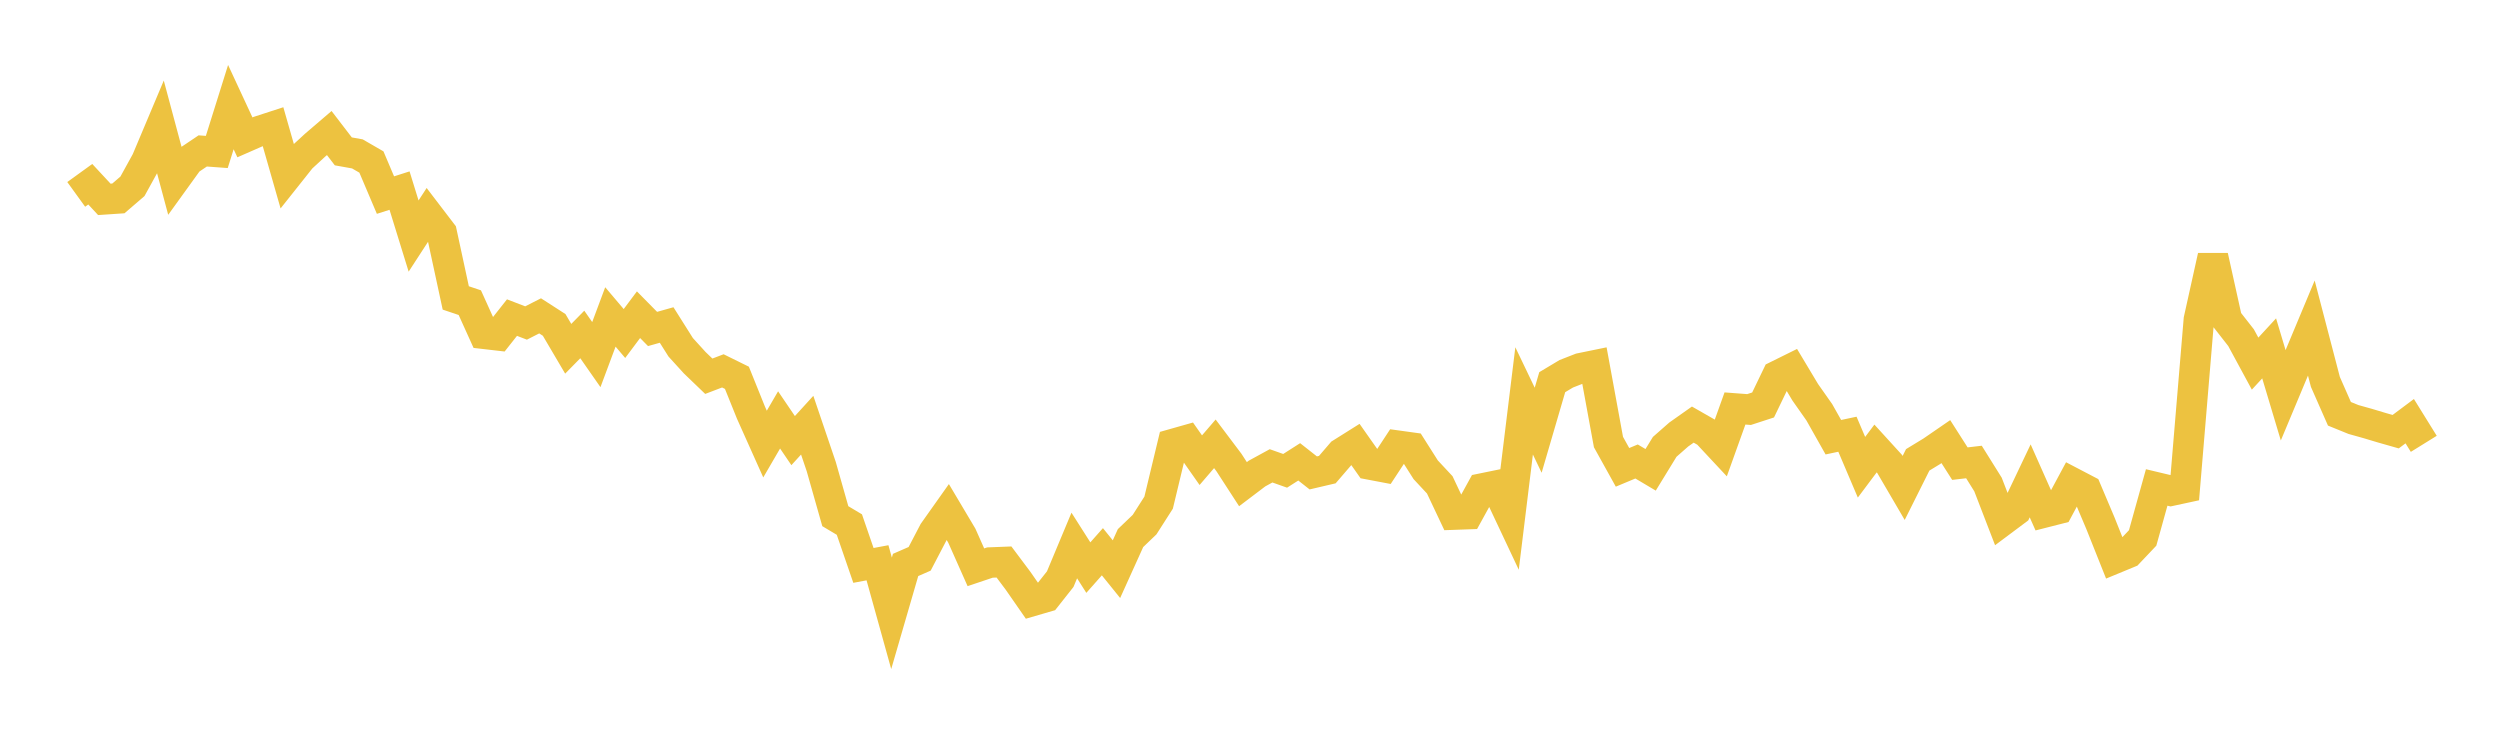 <svg width="164" height="48" xmlns="http://www.w3.org/2000/svg" xmlns:xlink="http://www.w3.org/1999/xlink"><path fill="none" stroke="rgb(237,194,64)" stroke-width="2" d="M5,12.752L5.922,12.085L6.844,13.078L7.766,13.016L8.689,12.222L9.611,10.548L10.533,8.36L11.455,11.799L12.377,10.521L13.299,9.901L14.222,9.969L15.144,7.026L16.066,9.01L16.988,8.606L17.91,8.306L18.832,11.528L19.754,10.367L20.677,9.517L21.599,8.728L22.521,9.93L23.443,10.095L24.365,10.628L25.287,12.798L26.21,12.503L27.132,15.485L28.054,14.066L28.976,15.273L29.898,19.544L30.82,19.855L31.743,21.895L32.665,22.002L33.587,20.834L34.509,21.189L35.431,20.72L36.353,21.314L37.275,22.88L38.198,21.941L39.12,23.262L40.042,20.791L40.964,21.879L41.886,20.645L42.808,21.58L43.731,21.32L44.653,22.782L45.575,23.795L46.497,24.681L47.419,24.329L48.341,24.783L49.263,27.07L50.186,29.131L51.108,27.546L52.03,28.904L52.952,27.892L53.874,30.61L54.796,33.861L55.719,34.411L56.641,37.091L57.563,36.918L58.485,40.234L59.407,37.061L60.329,36.658L61.251,34.892L62.174,33.589L63.096,35.14L64.018,37.213L64.94,36.903L65.862,36.867L66.784,38.098L67.707,39.427L68.629,39.158L69.551,37.991L70.473,35.785L71.395,37.235L72.317,36.194L73.24,37.338L74.162,35.299L75.084,34.416L76.006,32.973L76.928,29.134L77.85,28.873L78.772,30.188L79.695,29.114L80.617,30.338L81.539,31.761L82.461,31.063L83.383,30.559L84.305,30.886L85.228,30.297L86.15,31.023L87.072,30.807L87.994,29.735L88.916,29.156L89.838,30.467L90.76,30.642L91.683,29.236L92.605,29.364L93.527,30.818L94.449,31.807L95.371,33.758L96.293,33.725L97.216,32.048L98.138,31.859L99.06,33.816L99.982,26.298L100.904,28.223L101.826,25.071L102.749,24.519L103.671,24.159L104.593,23.97L105.515,28.997L106.437,30.658L107.359,30.273L108.281,30.821L109.204,29.314L110.126,28.504L111.048,27.853L111.97,28.38L112.892,29.367L113.814,26.796L114.737,26.866L115.659,26.566L116.581,24.652L117.503,24.196L118.425,25.735L119.347,27.046L120.269,28.681L121.192,28.485L122.114,30.652L123.036,29.421L123.958,30.433L124.88,32.01L125.802,30.166L126.725,29.604L127.647,28.97L128.569,30.415L129.491,30.307L130.413,31.784L131.335,34.175L132.257,33.486L133.18,31.545L134.102,33.619L135.024,33.384L135.946,31.668L136.868,32.15L137.79,34.329L138.713,36.644L139.635,36.263L140.557,35.29L141.479,31.977L142.401,32.197L143.323,31.998L144.246,20.965L145.168,16.808L146.09,20.971L147.012,22.15L147.934,23.853L148.856,22.853L149.778,25.931L150.701,23.726L151.623,21.52L152.545,25.052L153.467,27.145L154.389,27.52L155.311,27.778L156.234,28.055L157.156,28.318L158.078,27.629L159,29.116"></path></svg>